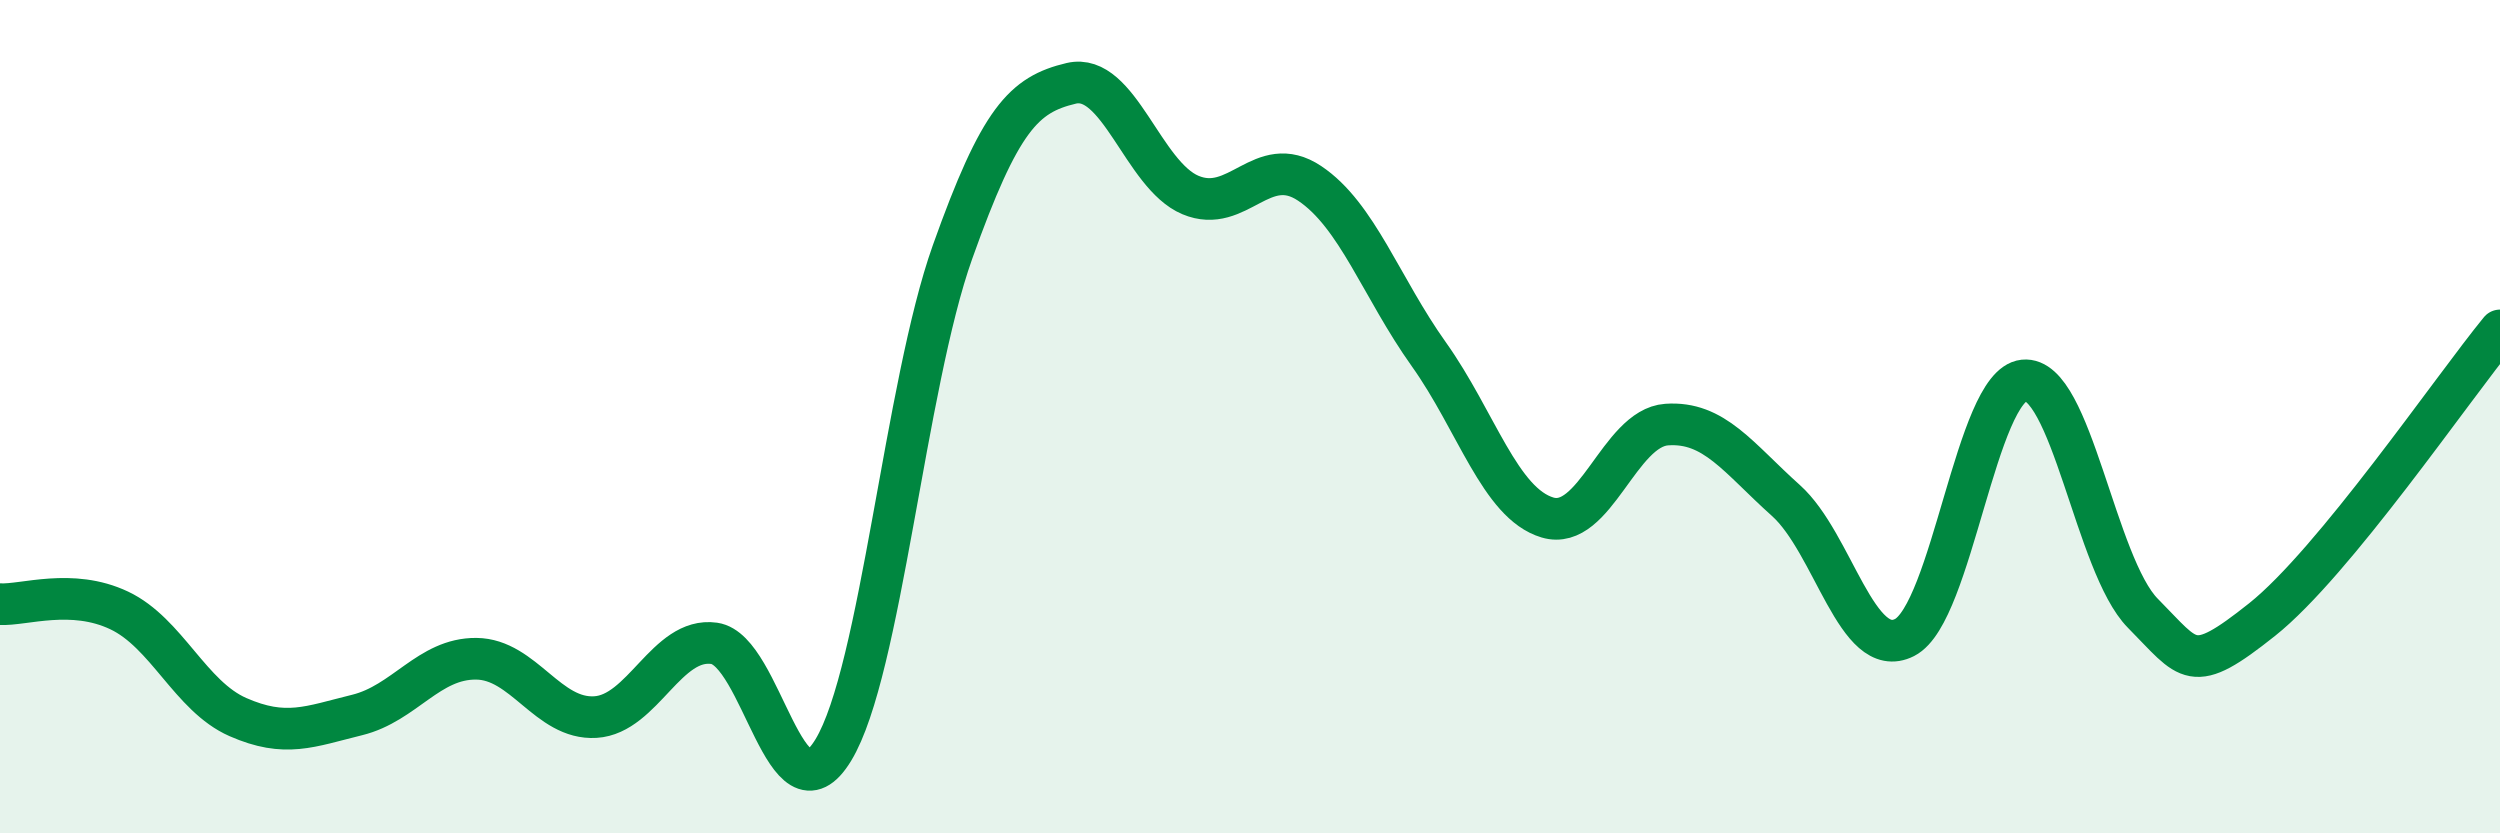 
    <svg width="60" height="20" viewBox="0 0 60 20" xmlns="http://www.w3.org/2000/svg">
      <path
        d="M 0,14.5 C 0.57,14.53 1.72,14.11 2.86,14.65 C 4,15.19 4.57,16.71 5.71,17.21 C 6.85,17.71 7.43,17.44 8.57,17.16 C 9.71,16.88 10.29,15.8 11.43,15.81 C 12.57,15.82 13.15,17.28 14.29,17.21 C 15.43,17.14 16,15.28 17.14,15.44 C 18.28,15.6 18.86,19.88 20,18 C 21.14,16.12 21.72,9.25 22.86,6.05 C 24,2.85 24.57,2.27 25.71,2 C 26.85,1.73 27.43,4.2 28.57,4.68 C 29.71,5.16 30.29,3.64 31.43,4.4 C 32.57,5.16 33.15,6.9 34.29,8.5 C 35.43,10.1 36,12.08 37.14,12.42 C 38.28,12.76 38.86,10.27 40,10.19 C 41.14,10.11 41.72,10.99 42.86,12.01 C 44,13.03 44.57,15.88 45.71,15.3 C 46.85,14.72 47.43,9.25 48.57,9.13 C 49.71,9.01 50.29,13.57 51.43,14.72 C 52.57,15.87 52.58,16.23 54.29,14.87 C 56,13.51 58.86,9.32 60,7.93L60 20L0 20Z"
        fill="#008740"
        opacity="0.1"
        stroke-linecap="round"
        stroke-linejoin="round"
      />
      <path
        d="M 0,14.5 C 0.57,14.53 1.72,14.11 2.86,14.65 C 4,15.19 4.57,16.71 5.71,17.21 C 6.85,17.71 7.43,17.44 8.57,17.16 C 9.71,16.88 10.29,15.8 11.43,15.81 C 12.57,15.82 13.15,17.28 14.29,17.21 C 15.43,17.14 16,15.28 17.14,15.44 C 18.28,15.6 18.86,19.88 20,18 C 21.14,16.12 21.72,9.25 22.86,6.05 C 24,2.85 24.57,2.27 25.71,2 C 26.85,1.73 27.43,4.2 28.57,4.68 C 29.71,5.16 30.29,3.64 31.43,4.4 C 32.57,5.16 33.15,6.9 34.29,8.5 C 35.43,10.1 36,12.08 37.14,12.42 C 38.28,12.76 38.86,10.27 40,10.19 C 41.14,10.11 41.72,10.99 42.86,12.01 C 44,13.03 44.57,15.88 45.71,15.3 C 46.85,14.72 47.43,9.25 48.57,9.13 C 49.71,9.01 50.29,13.57 51.43,14.72 C 52.57,15.87 52.58,16.23 54.29,14.87 C 56,13.51 58.86,9.32 60,7.93"
        stroke="#008740"
        stroke-width="1"
        fill="none"
        stroke-linecap="round"
        stroke-linejoin="round"
      />
    </svg>
  